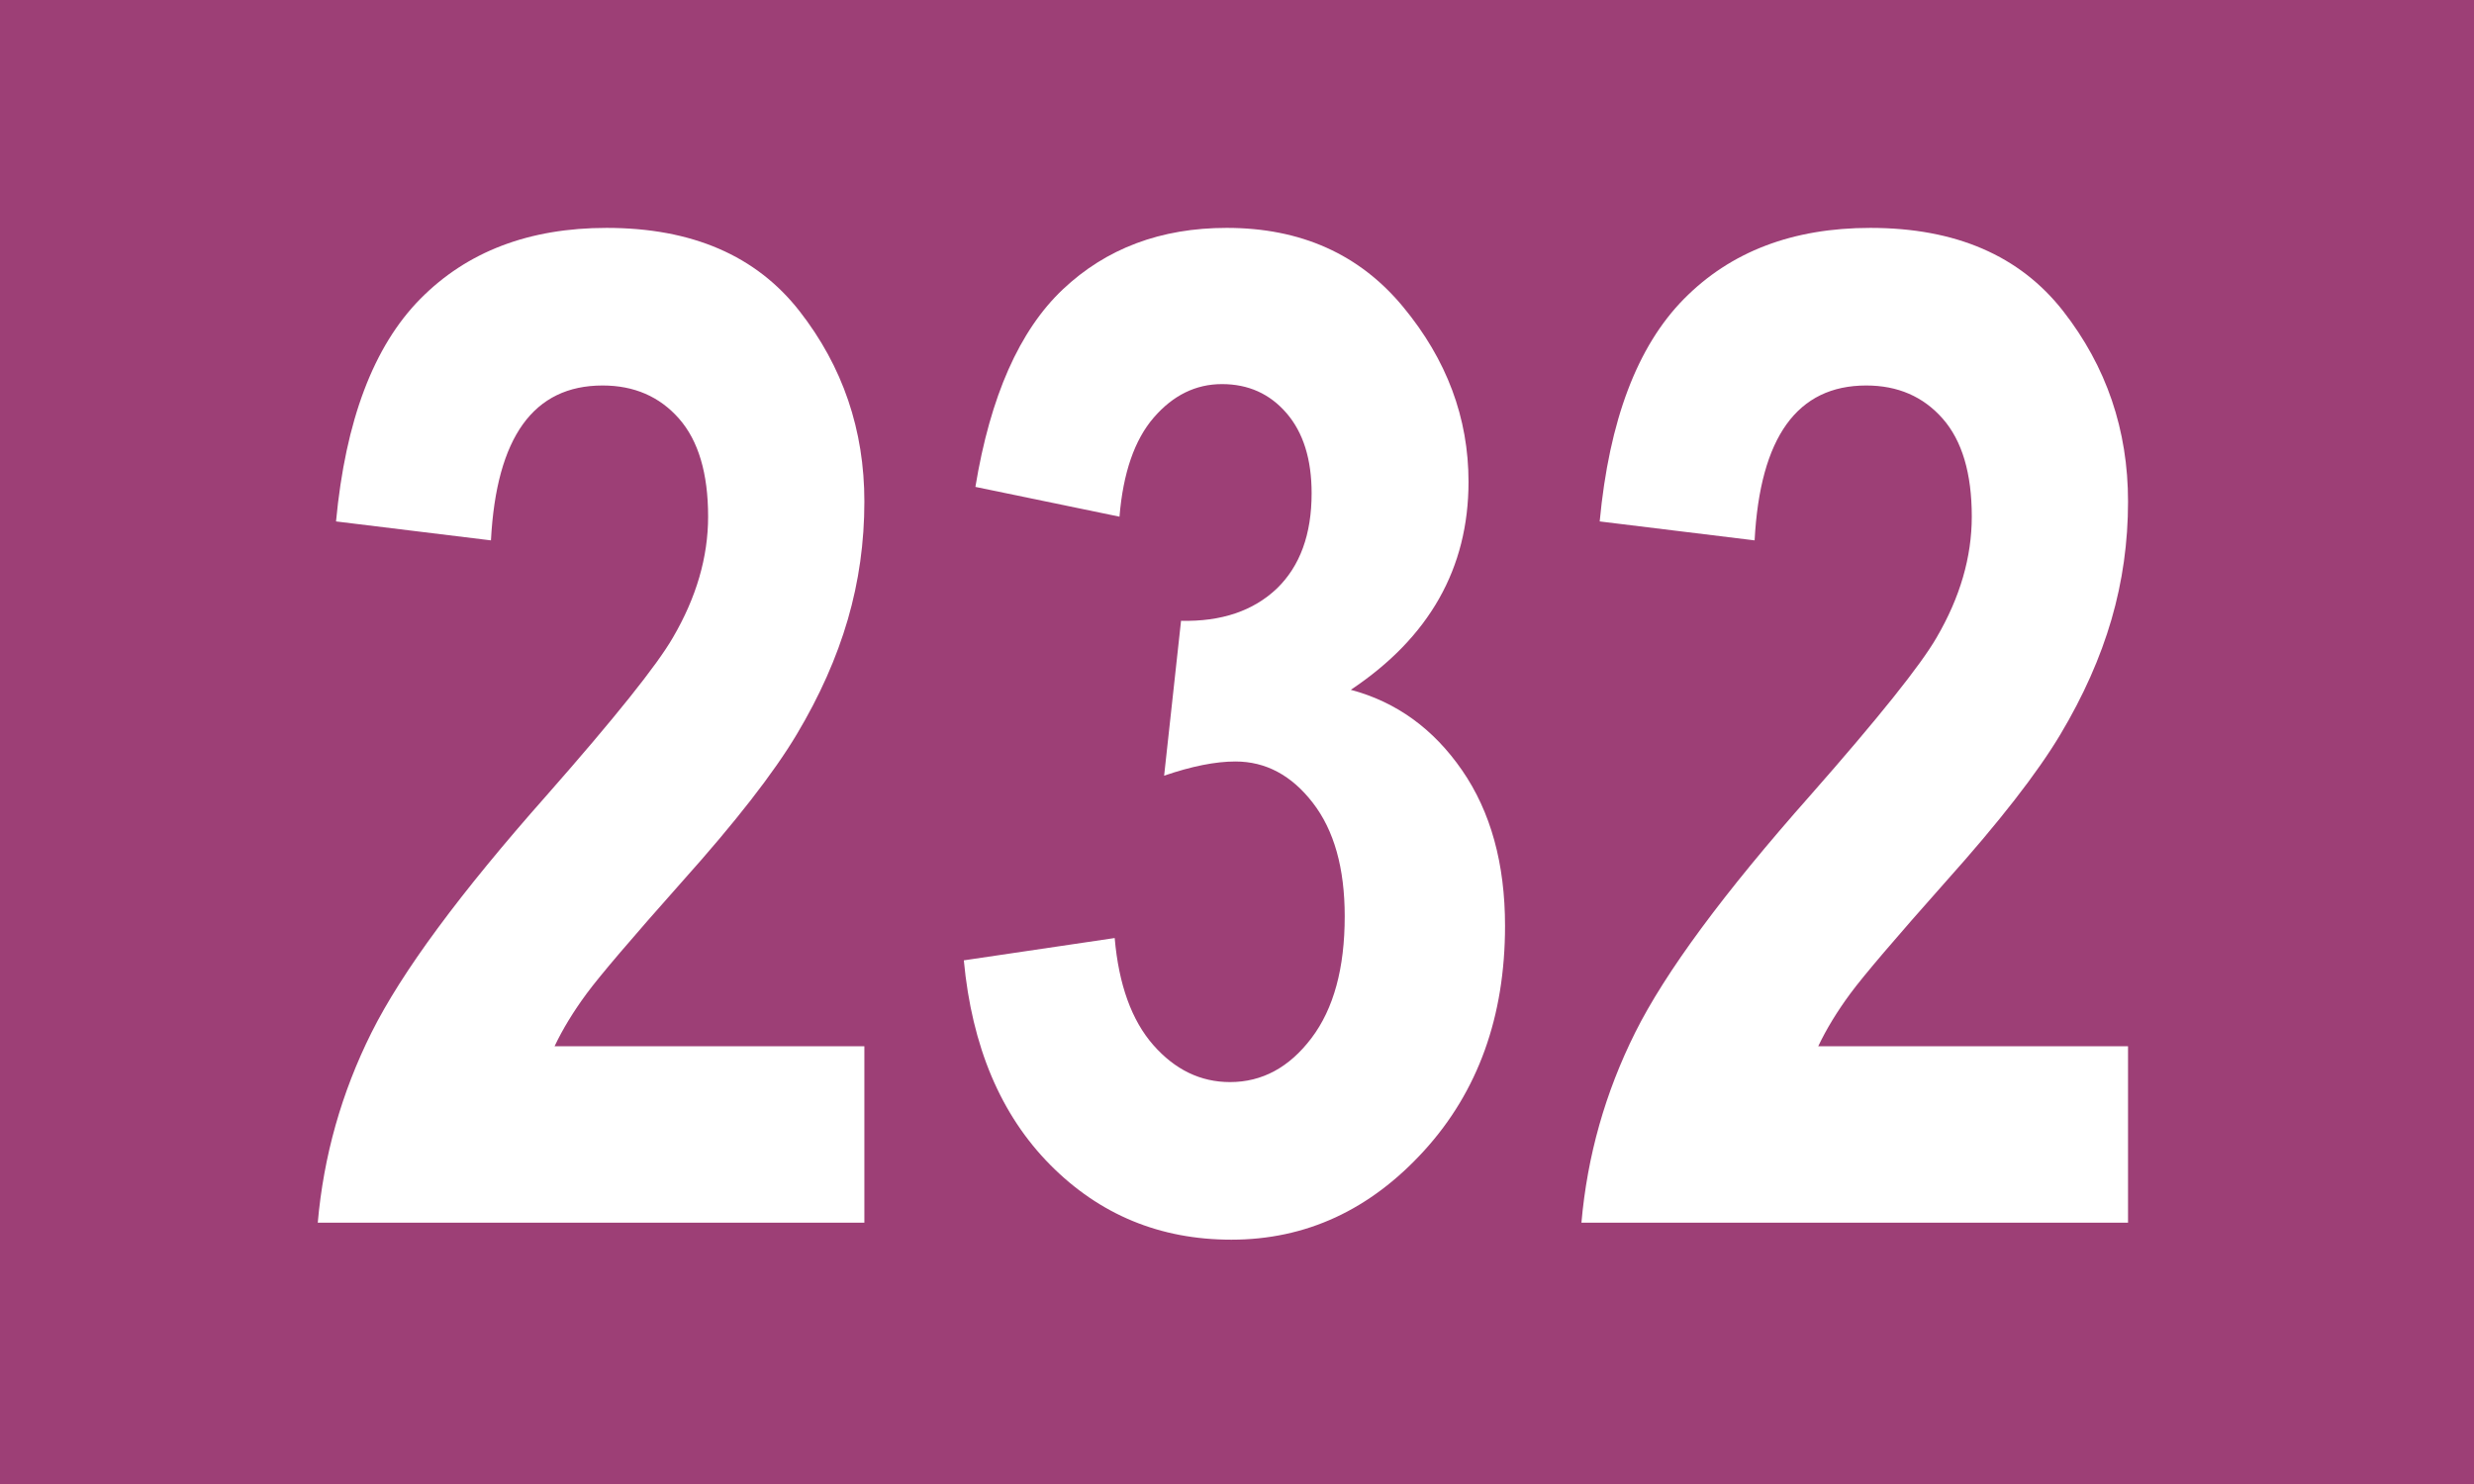 <?xml version="1.0" encoding="utf-8"?>
<!-- Generator: Adobe Illustrator 27.7.0, SVG Export Plug-In . SVG Version: 6.00 Build 0)  -->
<svg version="1.1" id="Ebene_1" xmlns="http://www.w3.org/2000/svg" xmlns:xlink="http://www.w3.org/1999/xlink" x="0px" y="0px"
	 width="50px" height="30px" viewBox="0 0 50 30" enable-background="new 0 0 50 30" xml:space="preserve">
<rect fill="#9D3F76" width="50" height="30"/>
<g>
	<path fill="#FFFFFF" d="M17.469,21.15v3.568H6.422c0.118-1.348,0.48-2.63,1.087-3.846s1.784-2.812,3.534-4.788
		c1.386-1.575,2.237-2.641,2.557-3.196c0.474-0.811,0.711-1.626,0.711-2.445c0-0.874-0.196-1.534-0.588-1.98s-0.907-0.67-1.545-0.67
		c-1.395,0-2.146,1.044-2.256,3.131l-3.131-0.383C6.983,8.499,7.55,7,8.494,6.043s2.199-1.436,3.767-1.436
		c1.723,0,3.021,0.561,3.896,1.681s1.312,2.404,1.312,3.852c0,0.82-0.111,1.614-0.335,2.384s-0.567,1.544-1.032,2.322
		c-0.465,0.779-1.239,1.774-2.324,2.985c-1.012,1.139-1.652,1.89-1.921,2.254s-0.485,0.72-0.649,1.065H17.469z"/>
	<path fill="#FFFFFF" d="M19.479,19.414l3.049-0.451c0.082,0.943,0.343,1.665,0.781,2.164c0.439,0.499,0.955,0.748,1.55,0.748
		c0.649,0,1.197-0.296,1.646-0.889s0.672-1.413,0.672-2.461c0-0.976-0.215-1.741-0.646-2.297c-0.43-0.556-0.951-0.834-1.564-0.834
		c-0.402,0-0.883,0.096-1.44,0.287l0.342-3.131c0.815,0.019,1.461-0.2,1.938-0.654c0.468-0.454,0.701-1.096,0.701-1.923
		c0-0.69-0.169-1.23-0.508-1.622c-0.338-0.391-0.772-0.586-1.304-0.586c-0.53,0-0.989,0.226-1.379,0.677
		c-0.389,0.451-0.619,1.119-0.692,2.003l-2.912-0.602c0.301-1.832,0.89-3.163,1.766-3.992c0.877-0.829,1.981-1.244,3.313-1.244
		c1.497,0,2.686,0.532,3.566,1.598c0.881,1.064,1.321,2.243,1.321,3.535c0,0.874-0.198,1.661-0.595,2.362
		c-0.396,0.7-0.991,1.314-1.784,1.843c0.921,0.246,1.67,0.788,2.249,1.627c0.579,0.839,0.868,1.887,0.868,3.145
		c0,1.832-0.545,3.348-1.636,4.546s-2.389,1.798-3.895,1.798c-1.442,0-2.663-0.505-3.662-1.514
		C20.225,22.537,19.643,21.16,19.479,19.414z"/>
	<path fill="#FFFFFF" d="M43.008,21.15v3.568H31.961c0.118-1.348,0.48-2.63,1.087-3.846s1.784-2.812,3.534-4.788
		c1.386-1.575,2.237-2.641,2.557-3.196c0.474-0.811,0.711-1.626,0.711-2.445c0-0.874-0.196-1.534-0.588-1.98s-0.907-0.67-1.545-0.67
		c-1.395,0-2.146,1.044-2.256,3.131l-3.131-0.383C32.522,8.499,33.089,7,34.033,6.043s2.199-1.436,3.767-1.436
		c1.723,0,3.021,0.561,3.896,1.681s1.312,2.404,1.312,3.852c0,0.82-0.111,1.614-0.335,2.384s-0.567,1.544-1.032,2.322
		c-0.465,0.779-1.239,1.774-2.324,2.985c-1.012,1.139-1.652,1.89-1.921,2.254s-0.485,0.72-0.649,1.065H43.008z"/>
</g>
</svg>
